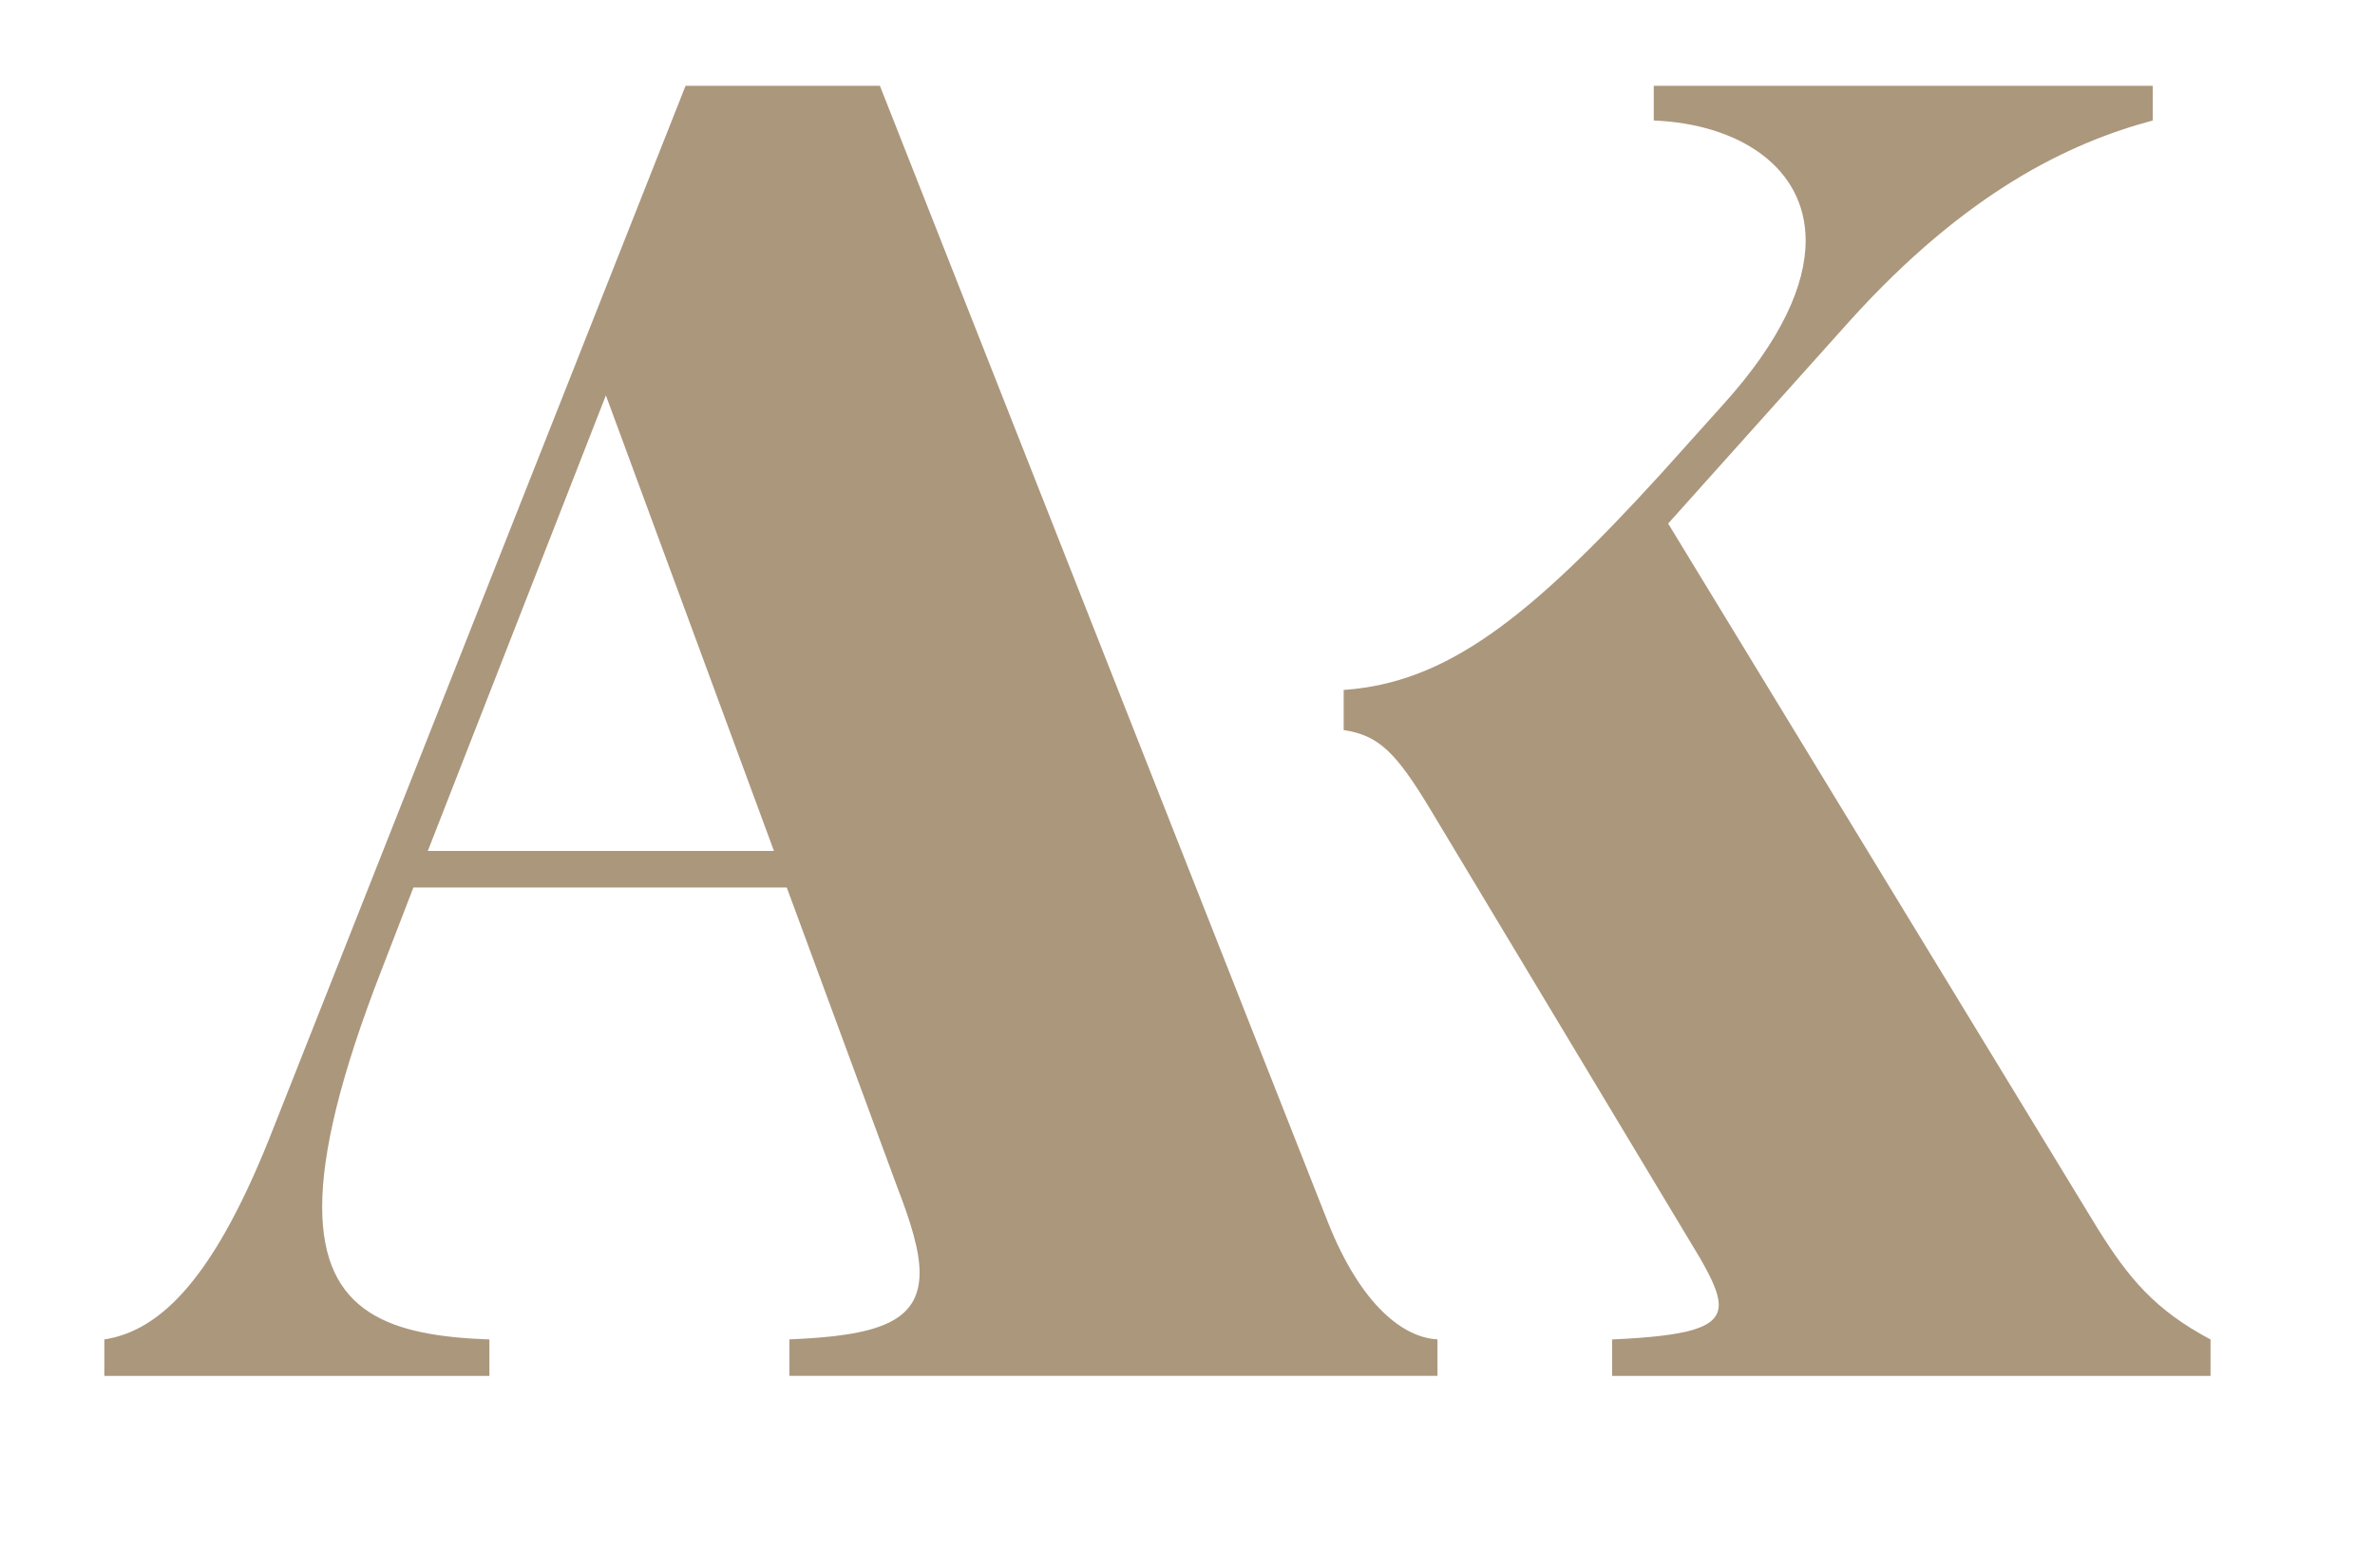 <svg width="109" height="72" viewBox="0 0 109 72" fill="none" xmlns="http://www.w3.org/2000/svg">
<g clip-path="url(#clip0_5_1673)">
<path d="M60.956 56.139C62.49 59.977 64.439 61.41 65.973 61.488V63.162H36.229V61.488C40.251 61.325 42.204 60.712 42.204 58.426C42.204 57.446 41.831 56.18 41.167 54.465L36.108 40.742H18.974L17.523 44.499C15.611 49.402 14.786 52.914 14.786 55.404C14.786 60.308 17.938 61.329 22.461 61.492V63.166H4.788V61.492C7.401 61.084 9.893 58.634 12.588 51.689L31.464 3.938H40.383L60.956 56.139ZM27.807 18.151L19.634 39.065H35.52L27.807 18.151Z" fill="#AB977C"/>
<path d="M61.668 31.674C66.358 31.347 70.131 28.448 76.231 21.748L79.092 18.564C81.746 15.624 82.87 13.088 82.87 11.047C82.87 7.695 79.843 5.694 75.899 5.531V3.938H98.801V5.531C94.983 6.552 90.255 8.797 84.902 14.722L76.559 24.035L96.264 56.388C97.716 58.715 98.918 60.145 101.452 61.492V63.166H73.988V61.492C77.513 61.329 78.881 60.961 78.881 59.9C78.881 59.369 78.549 58.675 78.01 57.736L65.69 37.231C64.073 34.536 63.285 33.76 61.668 33.515" fill="#AB977C"/>
</g>
<defs>
<clipPath id="clip0_5_1673">
<rect width="108" height="71" fill="white" transform="translate(0.916 0.274)"/>
</clipPath>
</defs>
</svg>
